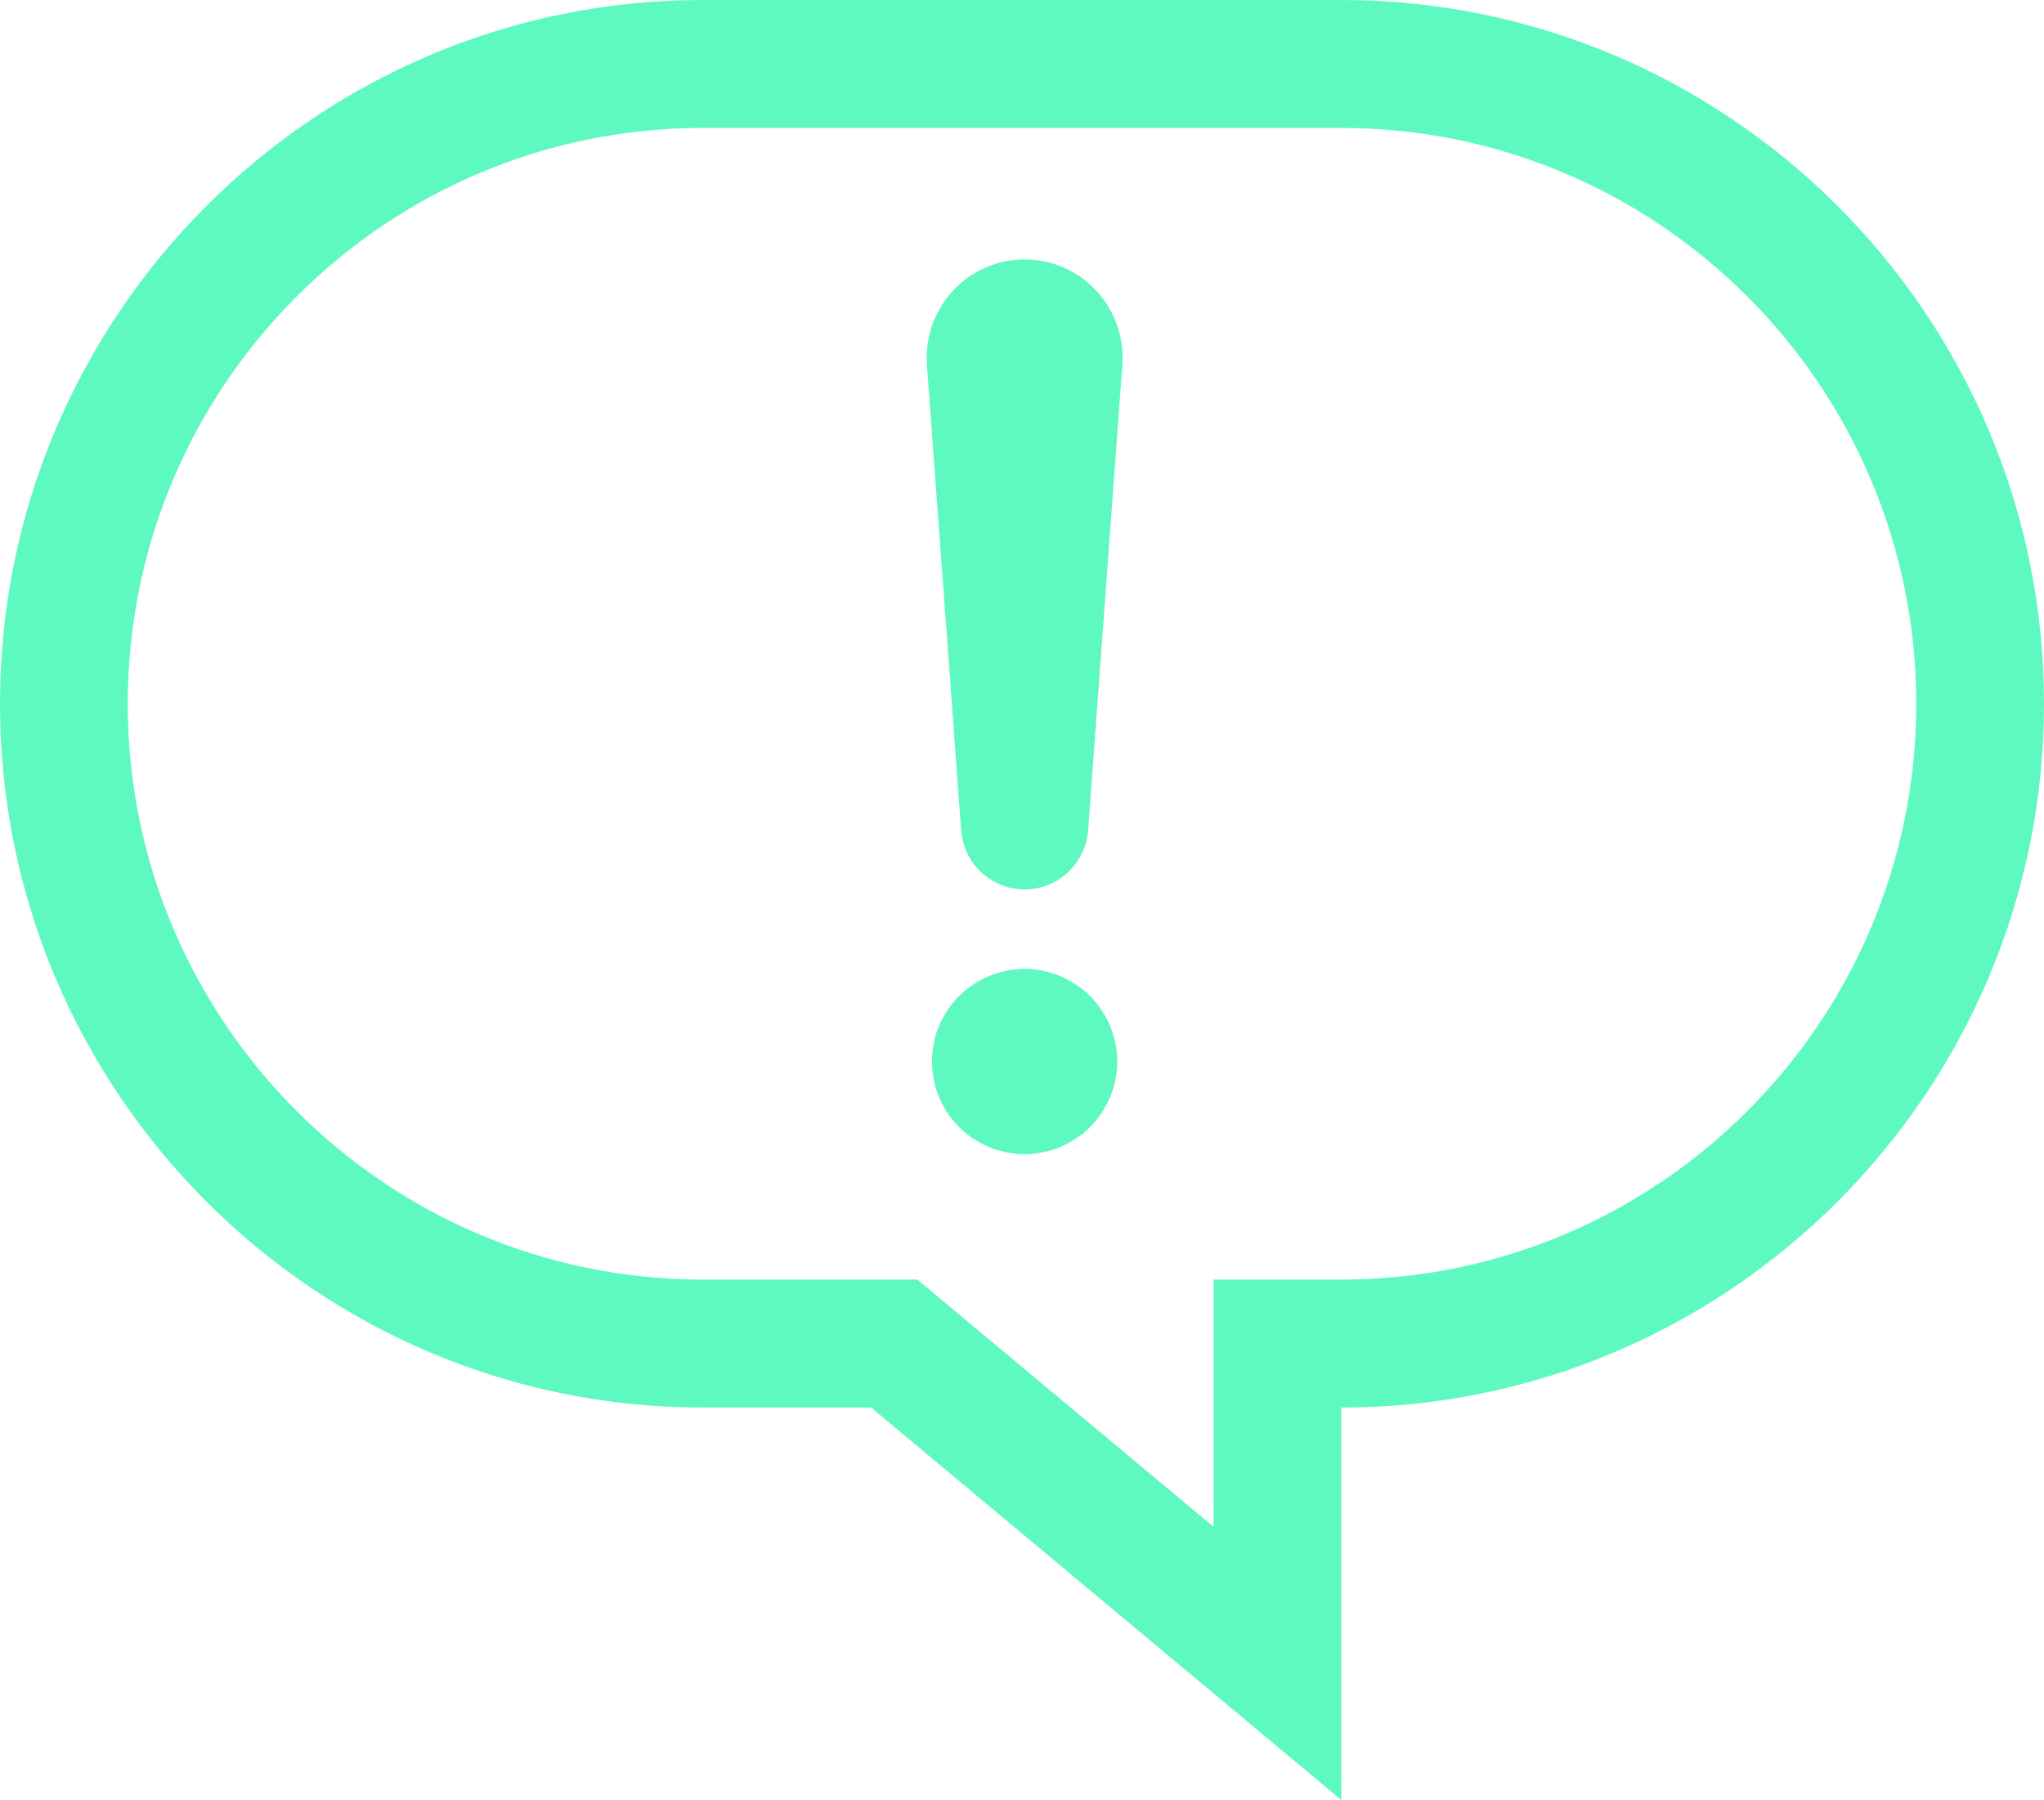 <?xml version="1.0" encoding="UTF-8"?>
<svg width="386px" height="340px" viewBox="0 0 386 340" version="1.1" xmlns="http://www.w3.org/2000/svg" xmlns:xlink="http://www.w3.org/1999/xlink">
    <title>4B50A280-1A9B-491B-ADF2-195E0700128C</title>
    <g id="Design-v01-Dunkel" stroke="none" stroke-width="1" fill="none" fill-rule="evenodd">
        <g id="Medicum-Web_v02_0300-Sportmedizin" transform="translate(-363, -4448)" fill="#5EF9C0">
            <g id="Group-Copy-10" transform="translate(0, 4448)">
                <g id="icon-kosten" transform="translate(556, 170) scale(-1, 1) translate(-556, -170)translate(363, 0)">
                    <path d="M132.688,24.169 C72.827,24.169 24.125,72.961 24.125,132.931 C24.125,192.9 72.827,241.692 132.688,241.692 L156.812,241.692 L156.812,288.399 L212.758,241.692 L253.312,241.692 C313.173,241.692 361.875,192.9 361.875,132.931 C361.875,72.961 313.173,24.169 253.312,24.169 L132.688,24.169 Z M132.688,340 L132.688,265.861 C59.522,265.861 0,206.23 0,132.931 C0,59.631 59.522,0 132.688,0 L253.312,0 C326.478,0 386,59.631 386,132.931 C386,206.23 326.478,265.861 253.312,265.861 L221.492,265.861 L132.688,340 Z" id="Fill-1"></path>
                    <path d="M192.5,218 C191.398,218 190.225,217.883 189.117,217.65 C187.95,217.417 186.9,217.125 185.798,216.658 C184.742,216.25 183.75,215.667 182.817,215.025 C181.825,214.442 180.956,213.683 180.133,212.867 C179.317,212.05 178.617,211.175 177.975,210.242 C177.333,209.25 176.814,208.258 176.342,207.208 C175.933,206.158 175.589,205.05 175.356,203.942 C175.123,202.775 175,201.667 175,200.5 C175,199.333 175.123,198.225 175.356,197.058 C175.589,195.95 175.933,194.842 176.342,193.792 C176.814,192.742 177.333,191.75 177.975,190.817 C178.617,189.825 179.317,188.95 180.133,188.133 C180.956,187.317 181.825,186.617 182.817,185.975 C183.75,185.333 184.742,184.808 185.798,184.342 C186.9,183.933 187.95,183.583 189.117,183.35 C191.333,182.883 193.667,182.883 195.942,183.35 C197.05,183.583 198.158,183.933 199.208,184.342 C200.258,184.808 201.25,185.333 202.242,185.975 C203.175,186.617 204.05,187.317 204.867,188.133 C205.683,188.95 206.447,189.825 207.083,190.817 C207.673,191.75 208.25,192.742 208.664,193.792 C209.131,194.842 209.475,195.95 209.65,197.058 C209.883,198.225 210,199.333 210,200.5 C210,201.667 209.883,202.775 209.65,203.942 C209.475,205.05 209.131,206.158 208.664,207.208 C208.25,208.258 207.673,209.25 207.083,210.242 C206.447,211.175 205.683,212.05 204.867,212.867 C204.05,213.683 203.175,214.442 202.242,215.025 C201.25,215.667 200.258,216.25 199.208,216.658 C198.158,217.125 197.05,217.417 195.942,217.65 C194.833,217.883 193.667,218 192.5,218" id="Fill-3"></path>
                    <path d="M210.953,68.965 L204.491,156.812 C203.999,163.462 198.239,168.455 191.615,167.967 C185.597,167.515 180.939,162.684 180.513,156.812 L174.051,68.965 C173.296,58.725 180.945,49.811 191.135,49.052 C201.332,48.293 210.197,55.985 210.953,66.225 C211.019,67.11 211.013,68.104 210.953,68.965" id="Fill-5"></path>
                </g>
            </g>
        </g>
    </g>
</svg>
